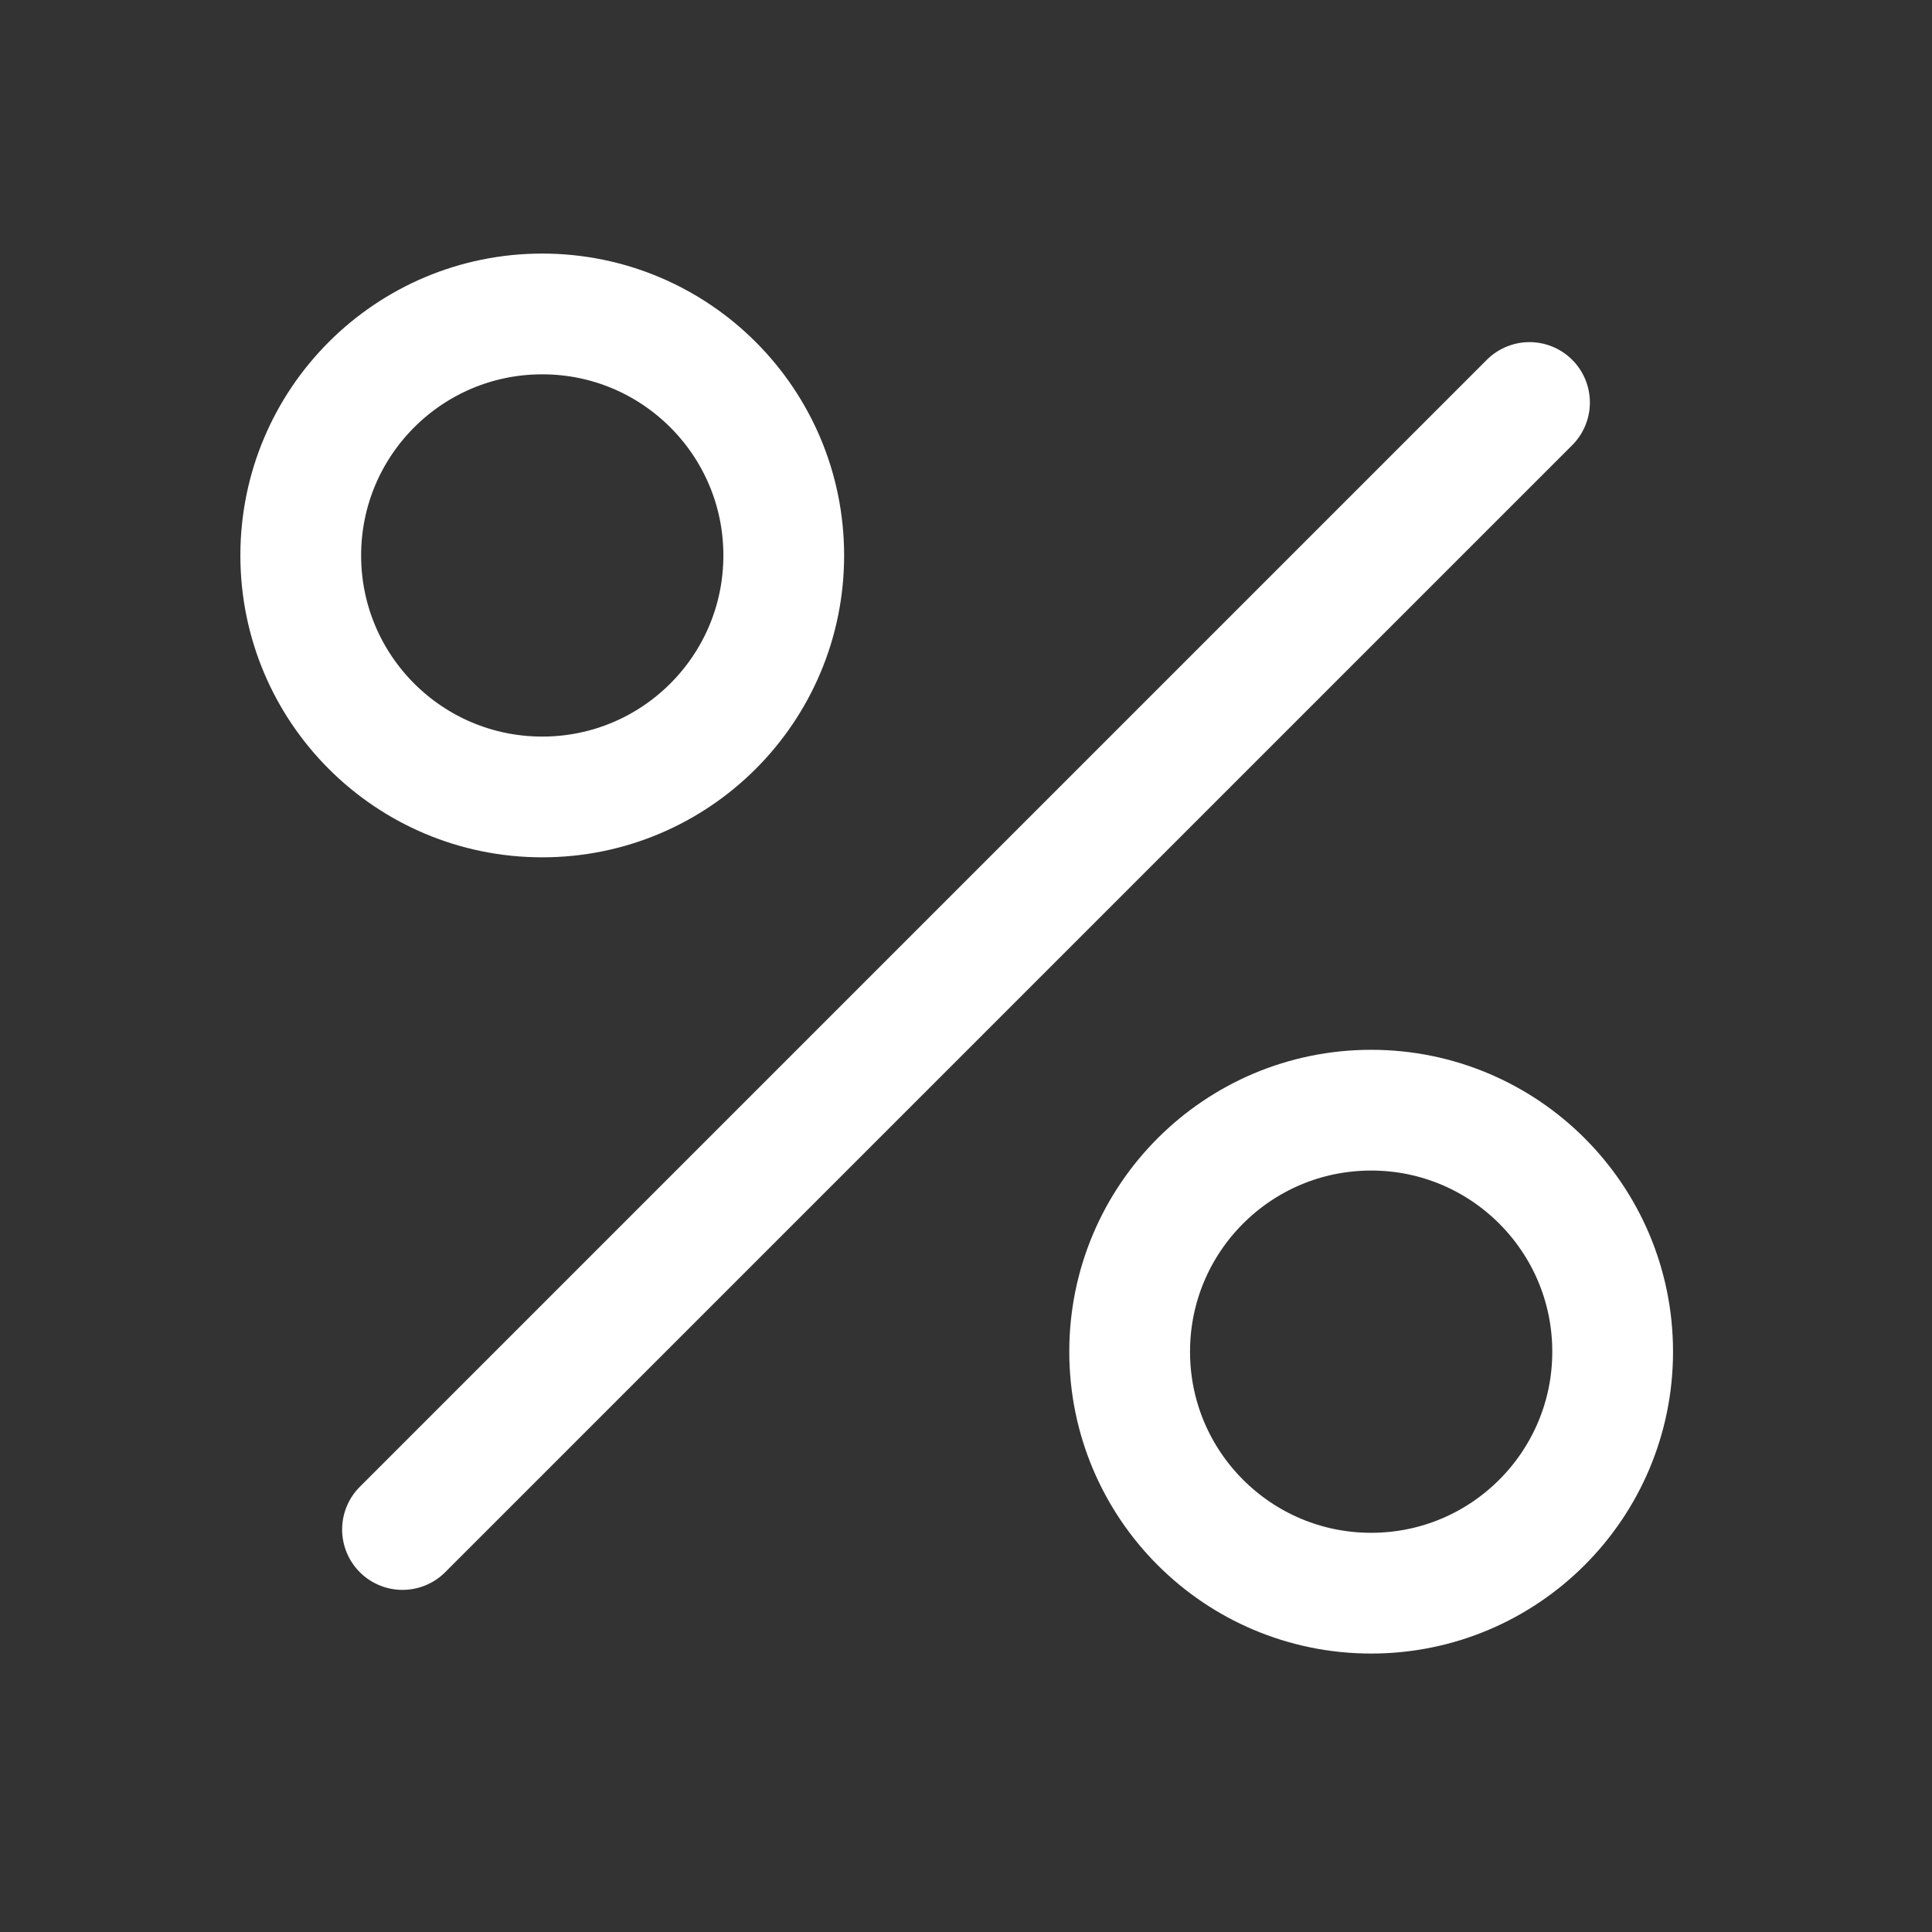 <?xml version="1.0" encoding="UTF-8"?> <svg xmlns="http://www.w3.org/2000/svg" width="24" height="24" viewBox="0 0 24 24" fill="none"><rect x="0" y="0" width="24" height="24" fill="#333333" stroke="none"/><path d="M6.736 9.9C8.393 9.9 9.736 8.557 9.736 6.9C9.736 5.243 8.393 3.9 6.736 3.9C5.079 3.9 3.736 5.243 3.736 6.9C3.736 8.557 5.079 9.9 6.736 9.9Z" stroke="white" stroke-width="1.5" stroke-linecap="round" stroke-linejoin="round"></path><path d="M17.033 19.791C18.69 19.791 20.033 18.448 20.033 16.791C20.033 15.134 18.69 13.791 17.033 13.791C15.376 13.791 14.033 15.134 14.033 16.791C14.033 18.448 15.376 19.791 17.033 19.791Z" stroke="white" stroke-width="1.5" stroke-linecap="round" stroke-linejoin="round"></path><path d="M19 5L5 19" stroke="white" stroke-width="1.5" stroke-linecap="round" stroke-linejoin="round"></path></svg> 